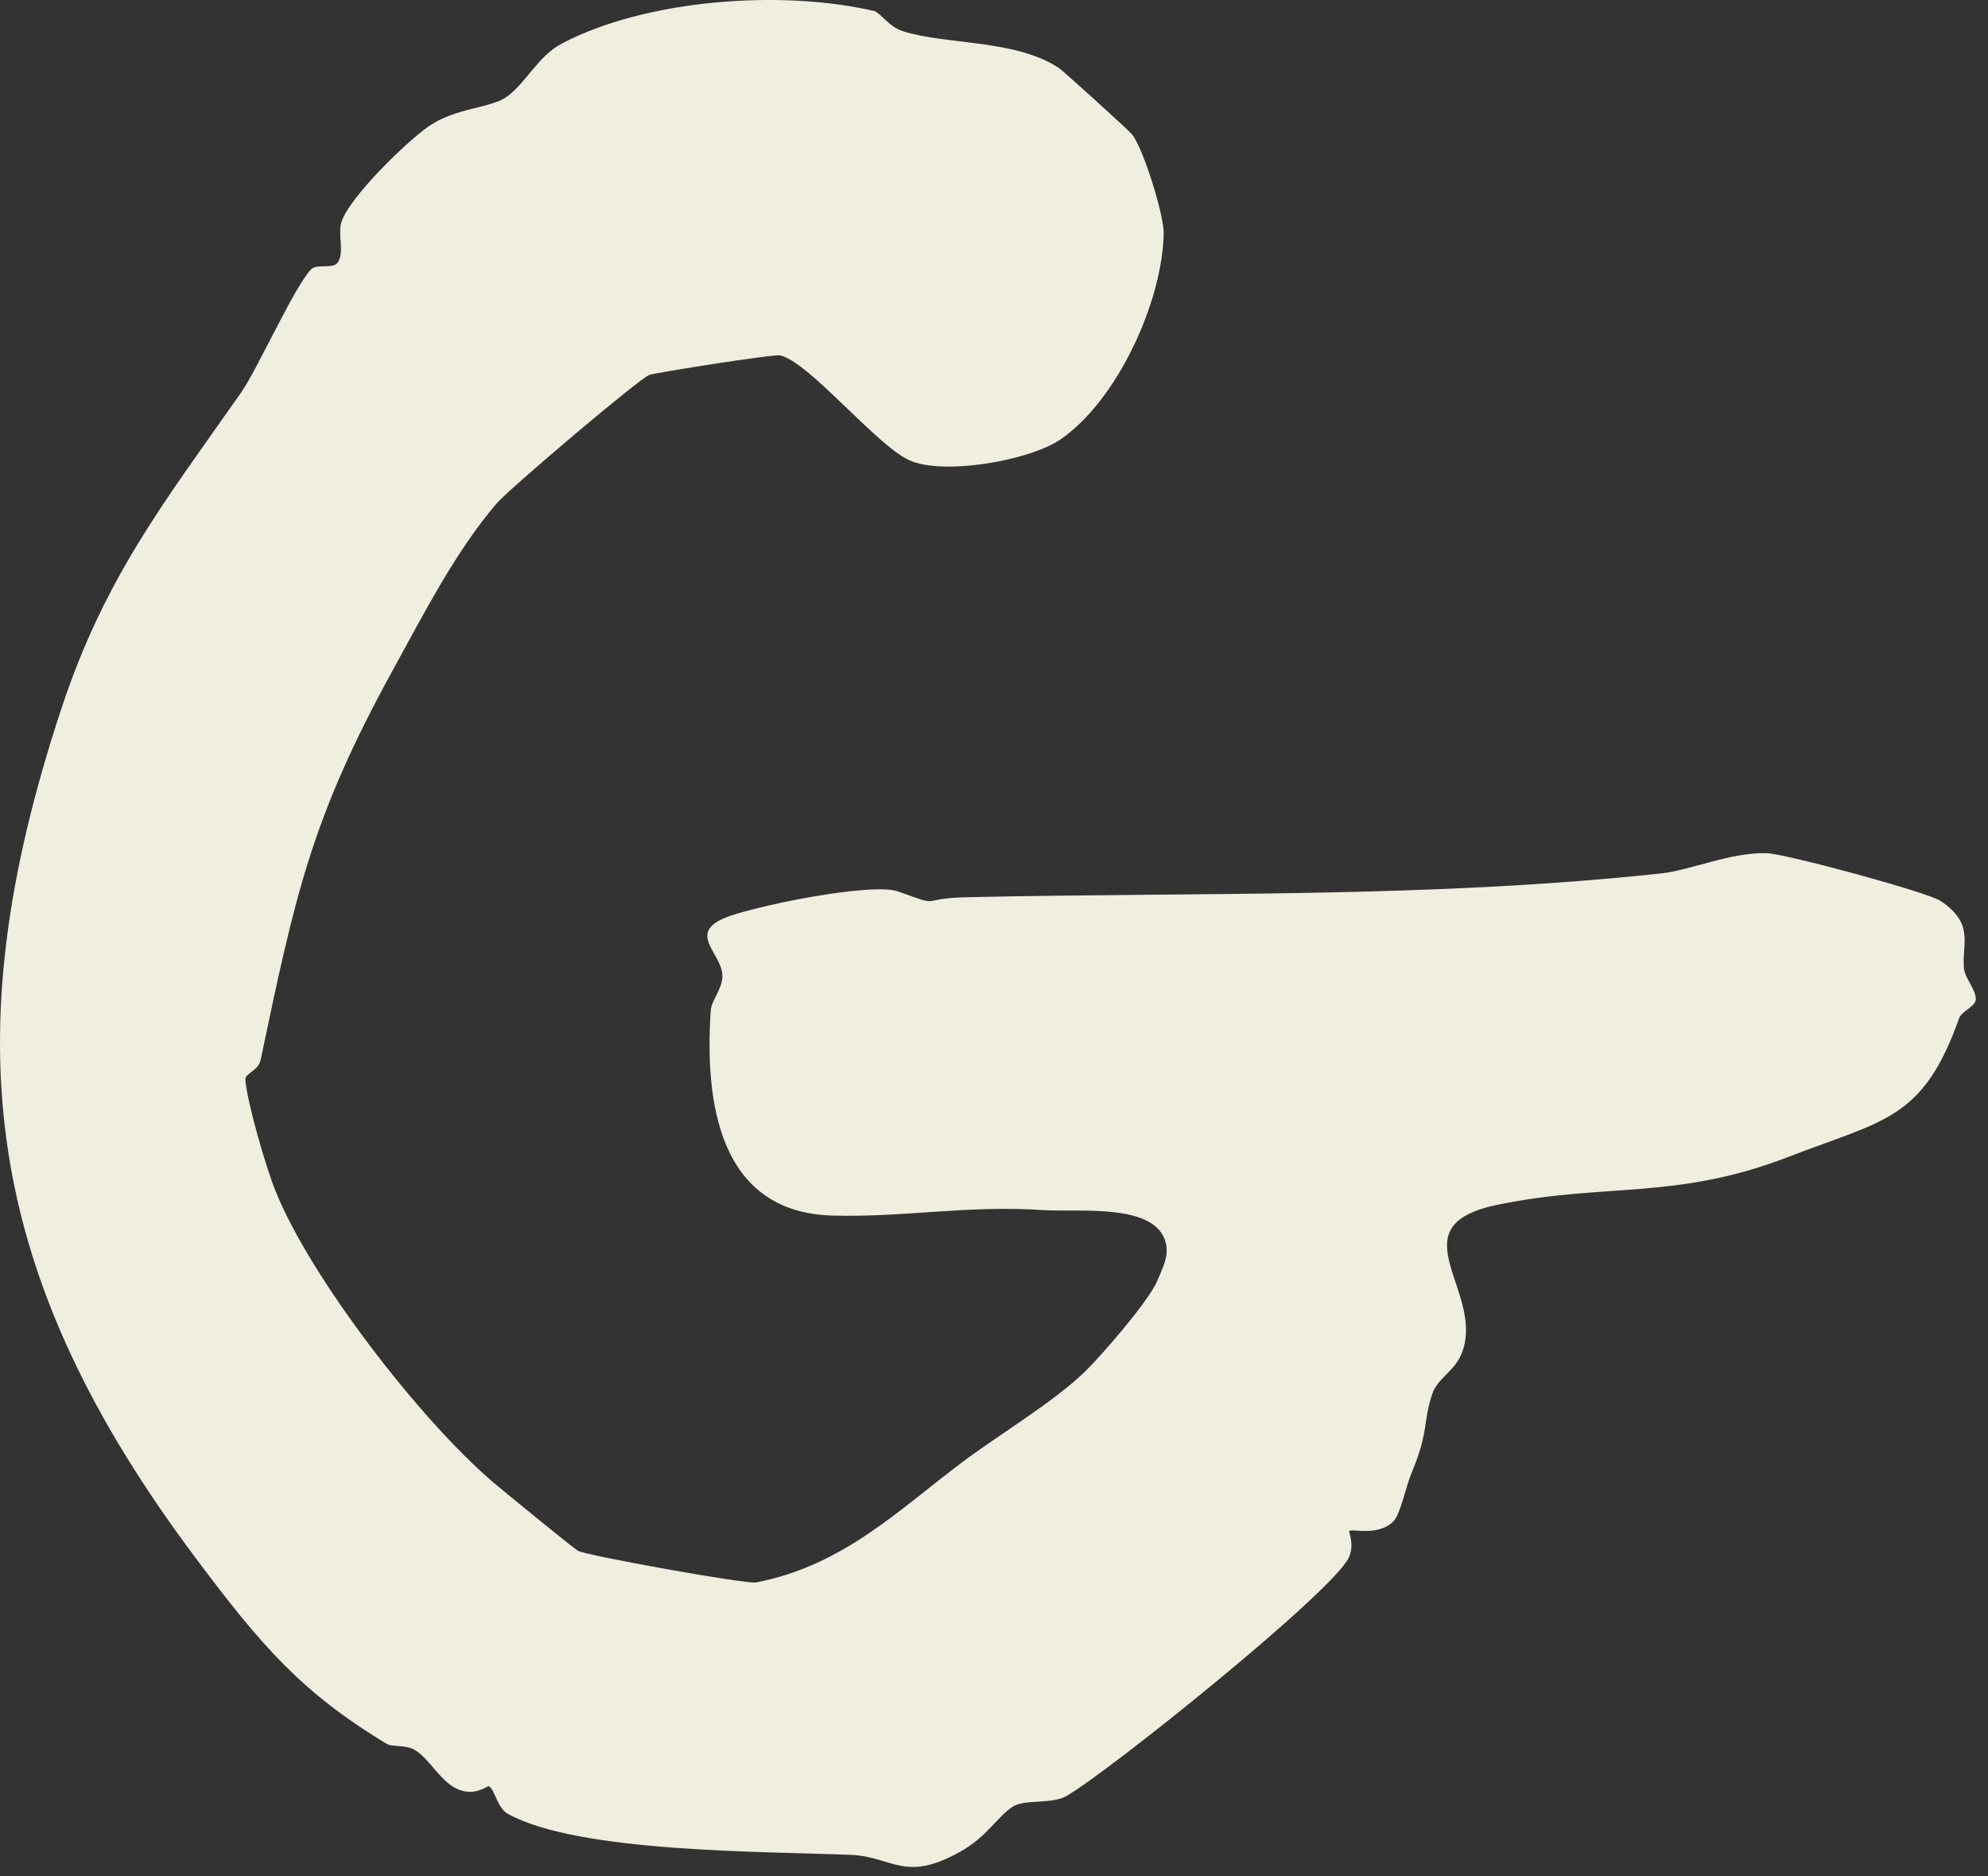 <?xml version="1.0" encoding="utf-8"?>
<svg xmlns="http://www.w3.org/2000/svg" fill="none" height="100%" overflow="visible" preserveAspectRatio="none" style="display: block;" viewBox="0 0 142 134" width="100%">
<rect x="0" y="0" width="142" height="134" fill="#333333" stroke="none"/>
<path d="M62.546 0.852C62.874 0.925 63.511 1.917 64.484 2.226C67.622 3.226 72.524 2.79 75.644 4.864C75.944 5.064 80.655 9.329 80.874 9.611C81.674 10.648 83.147 15.341 83.12 16.697C83.029 21.554 79.791 28.648 75.707 31.413C73.506 32.896 67.322 33.996 64.902 32.85C62.537 31.731 57.753 25.819 55.716 25.383C55.252 25.283 46.884 26.611 46.393 26.774C45.711 26.993 36.37 34.915 35.478 35.952C32.504 39.435 30.303 43.792 28.066 47.849C22.226 58.472 21.09 63.938 18.616 75.699C18.443 76.508 17.479 76.654 17.524 77.127C17.66 78.764 18.997 83.384 19.68 85.067C22.172 91.261 29.948 101.339 35.16 105.814C35.751 106.323 40.854 110.498 41.281 110.762C41.836 111.098 53.296 113.154 53.988 113.026C60.264 111.826 64.229 107.796 68.859 104.34C71.524 102.357 75.262 100.138 77.508 97.955C78.691 96.809 82.12 92.844 82.675 91.452C83.02 90.588 83.502 89.787 83.275 88.796C82.593 85.886 77.054 86.595 74.552 86.431C69.004 86.067 64.693 86.959 59.481 86.822C51.359 86.604 50.322 78.746 50.768 72.161C50.822 71.415 51.677 70.542 51.596 69.587C51.468 68.04 49.176 66.694 51.714 65.585C53.596 64.766 62.274 62.983 64.165 63.675C67.431 64.866 65.502 64.166 69.004 64.084C85.958 63.711 101.984 64.166 118.647 62.383C120.766 62.156 123.586 60.873 126.187 60.937C127.515 60.973 137.702 63.72 138.63 64.357C141.022 65.985 140.149 67.313 140.276 69.114C140.321 69.841 141.104 70.623 141.131 71.333C141.149 71.906 140.121 72.188 139.93 72.743C137.365 80.001 134.528 80.001 127.797 82.611C119.693 85.749 114.754 84.448 106.968 86.049C99.483 87.596 106.277 92.352 104.358 96.782C103.858 97.928 102.657 98.51 102.321 99.51C101.593 101.666 102.112 102.112 100.82 105.222C100.429 106.15 100.029 108.16 99.528 108.661C98.428 109.77 96.49 109.152 96.372 109.352C96.327 109.434 96.763 110.298 96.354 111.225C95.317 113.608 79.209 126.533 76.189 128.27C75.116 128.889 73.215 128.489 72.36 129.025C71.224 129.753 70.523 131.181 68.577 132.263C64.584 134.492 63.811 132.609 60.764 132.481C54.715 132.227 41.309 132.354 36.261 129.544C35.515 129.125 35.36 127.852 34.924 127.579C34.824 127.515 33.887 128.398 32.559 127.725C31.395 127.133 30.658 125.596 29.612 124.978C28.966 124.596 28.038 124.805 27.602 124.541C21.544 120.885 18.643 117.51 14.05 111.38C-1.04 91.27 -3.495 74.416 4.39 50.595C7.483 41.245 11.721 35.879 17.215 28.048C18.379 26.392 21.108 20.299 22.254 19.207C22.636 18.843 23.718 19.207 24.082 18.798C24.646 18.152 24.109 16.742 24.382 15.878C24.928 14.114 29.03 10.121 30.622 9.02C32.586 7.665 35.069 7.747 36.224 6.892C37.598 5.882 38.425 4.027 40.09 3.135C46.12 -0.075 55.961 -0.767 62.565 0.816L62.546 0.852Z" fill="#F0EEDE" id="Vector"/>
</svg>